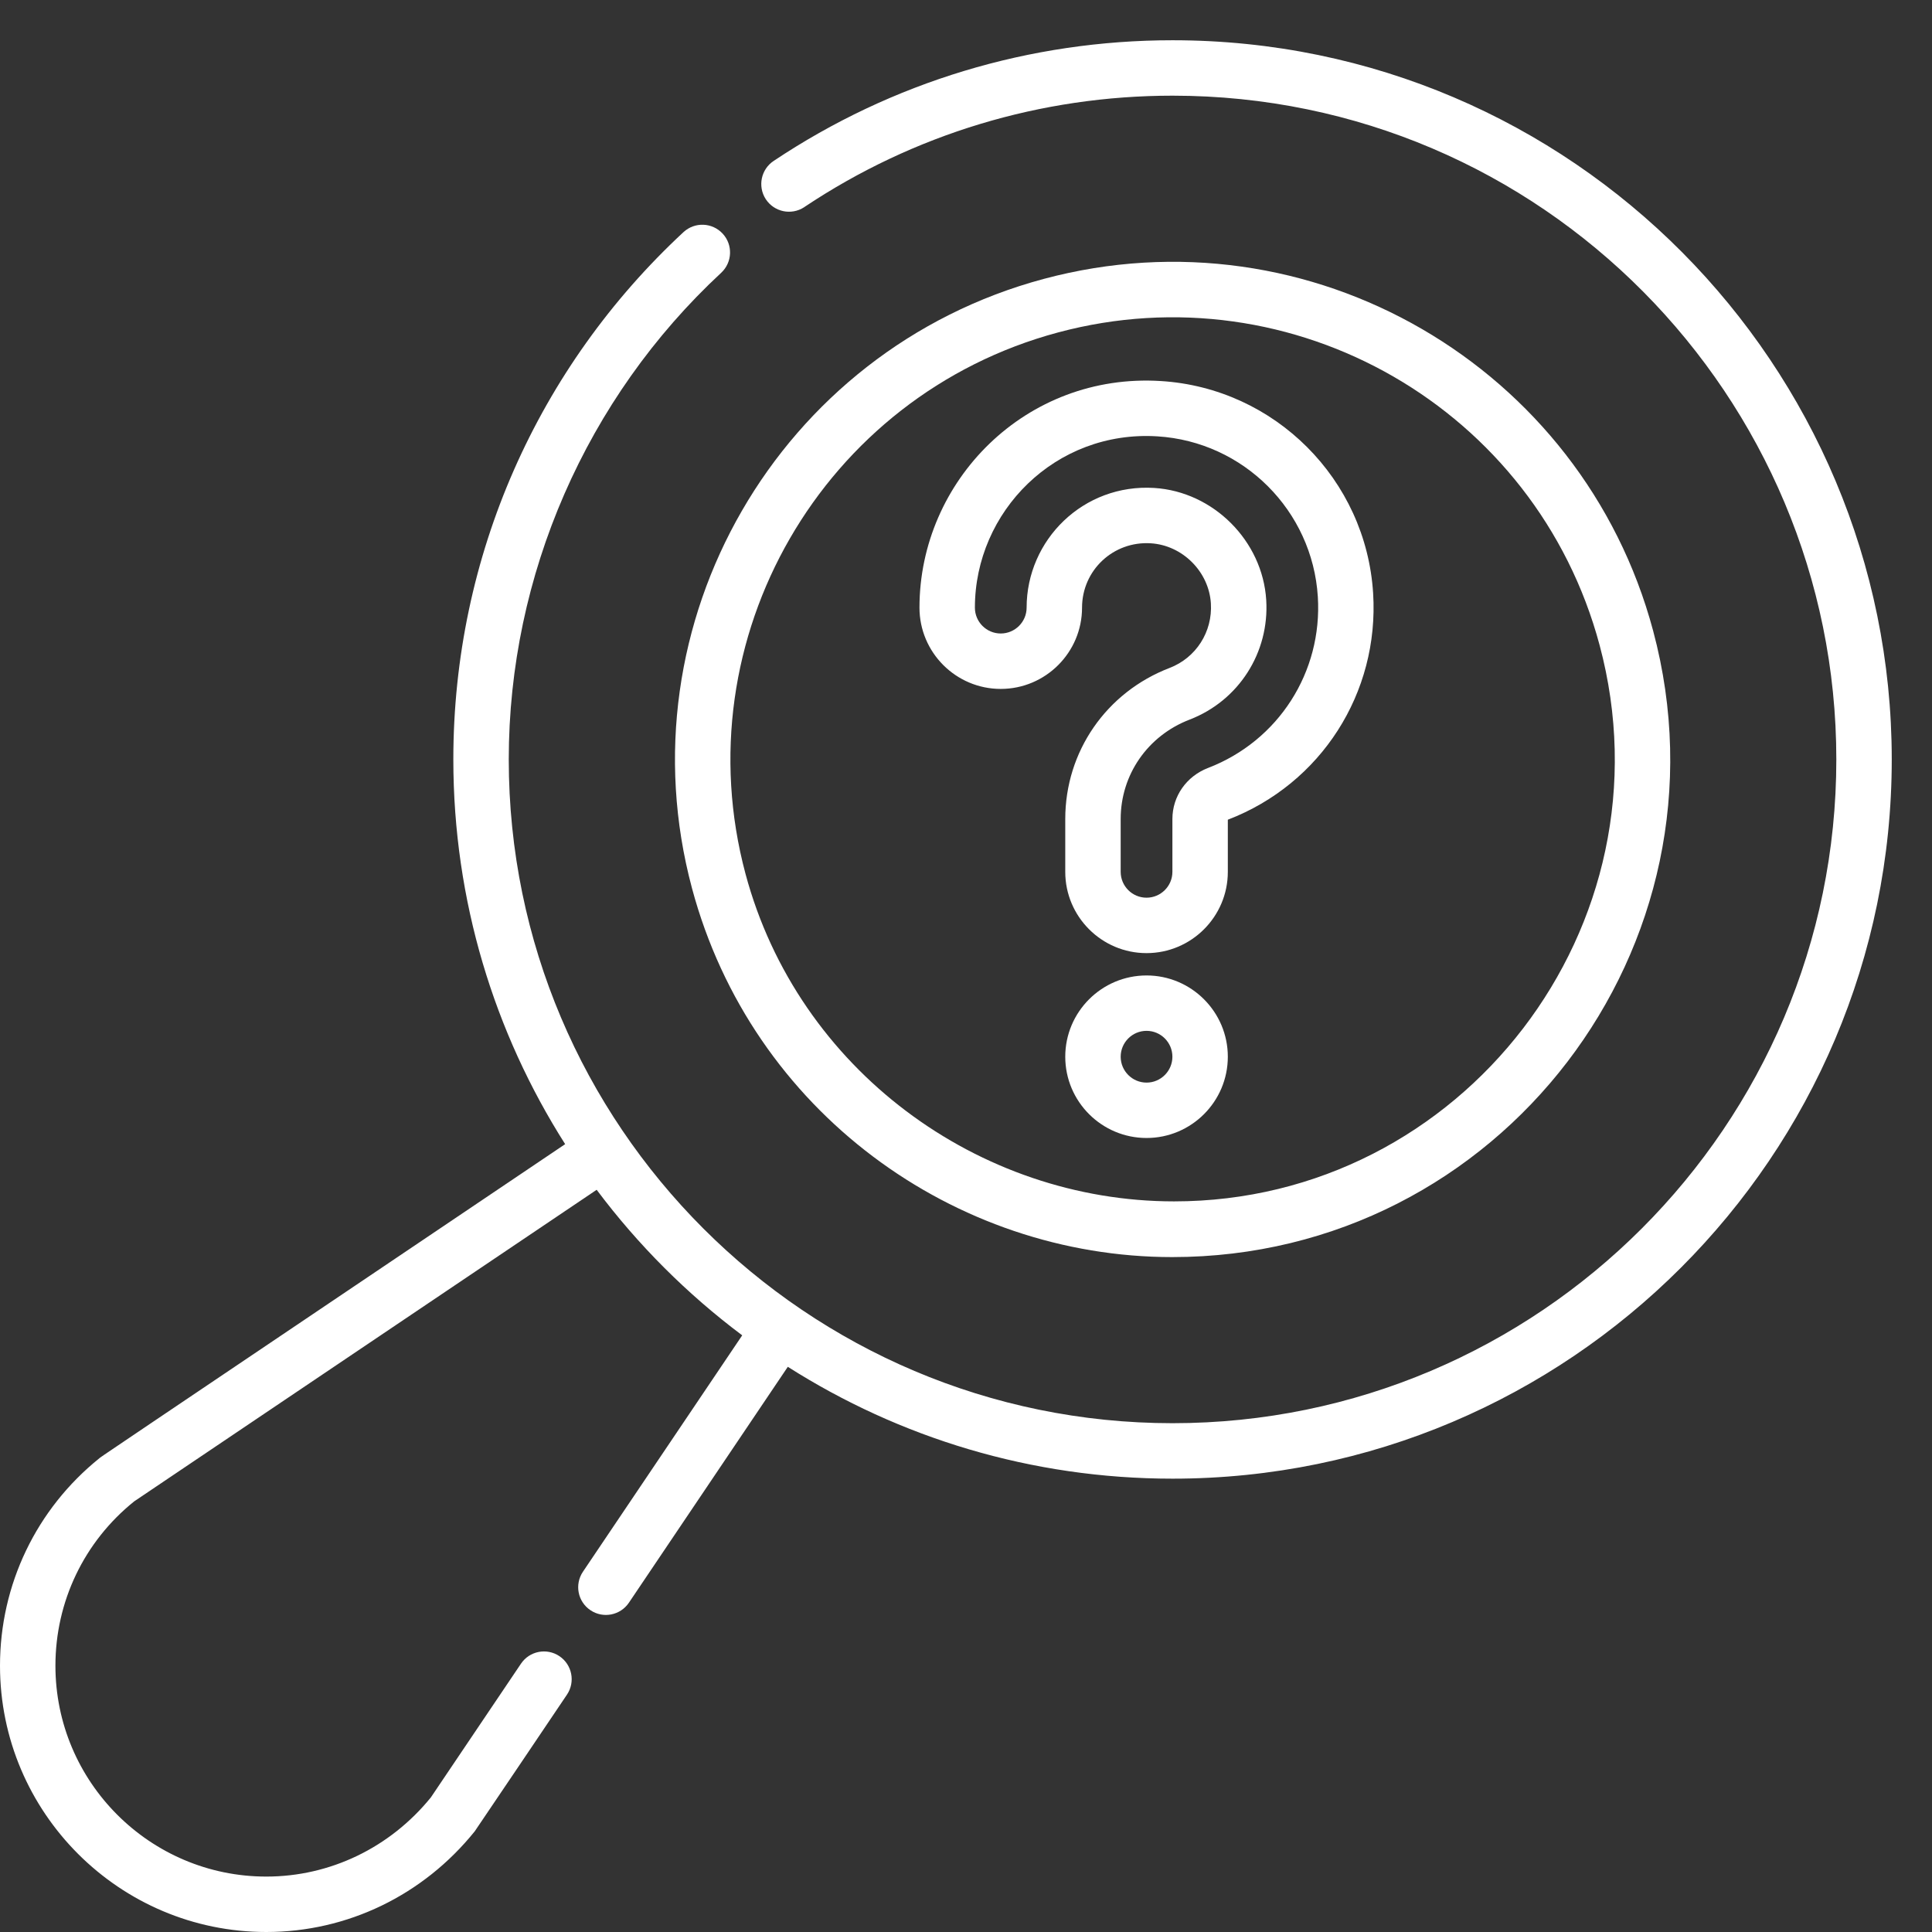 <svg xmlns="http://www.w3.org/2000/svg" xmlns:xlink="http://www.w3.org/1999/xlink" width="48" height="48" xml:space="preserve"><rect width="100%" height="100%" fill="#333333" stroke="none"/>  <g transform="translate(-336 -214)">    <g>      <g>        <g>          <g>            <path d="M365.132 215C361.588 215 358.162 216.036 355.226 217.995 354.908 218.202 354.818 218.629 355.025 218.948 355.233 219.266 355.659 219.356 355.978 219.149 355.982 219.146 355.986 219.143 355.99 219.14 358.7 217.332 361.861 216.377 365.132 216.377 374.315 216.377 381.623 223.856 381.623 232.868 381.623 241.962 374.225 249.359 365.132 249.359 356.038 249.359 348.64 241.962 348.64 232.868 348.64 228.296 350.564 223.889 353.918 220.777 354.196 220.518 354.213 220.082 353.954 219.804 353.695 219.525 353.26 219.509 352.981 219.767 349.369 223.119 347.263 227.811 347.263 232.868 347.263 236.381 348.283 239.66 350.041 242.426 337.9 250.606 338.542 250.171 338.471 250.228 336.901 251.491 336 253.371 336 255.384 336 259.032 338.968 262 342.616 262 344.628 262 346.516 261.088 347.795 259.498 347.823 259.463 350.061 256.14 350.086 256.103 350.298 255.788 350.215 255.36 349.899 255.147 349.584 254.935 349.156 255.018 348.944 255.333L346.704 258.657C345.688 259.907 344.199 260.623 342.616 260.623 339.727 260.623 337.377 258.273 337.377 255.384 337.377 253.79 338.09 252.301 339.334 251.301L350.824 243.56C351.851 244.931 353.069 246.149 354.44 247.176L350.483 253.049C350.27 253.365 350.353 253.793 350.669 254.005 350.984 254.218 351.412 254.134 351.625 253.819L355.573 247.958C358.339 249.717 361.618 250.737 365.132 250.737 374.984 250.737 383 242.721 383 232.868 383 223.091 375.069 215 365.132 215Z" fill="#FFFFFF" fill-rule="nonzero" fill-opacity="1"></path>            <path d="M353.192 236.067C354.682 241.625 359.719 245.232 365.123 245.232 373.279 245.232 379.165 237.485 377.071 229.669 375.314 223.11 368.558 219.154 361.933 220.929 355.349 222.693 351.428 229.484 353.192 236.067ZM362.289 222.259C368.136 220.692 374.169 224.16 375.741 230.026 377.609 236.997 372.328 243.849 365.168 243.848 360.315 243.848 355.827 240.579 354.522 235.711 352.955 229.861 356.439 223.826 362.289 222.259Z" fill="#FFFFFF" fill-rule="nonzero" fill-opacity="1"></path>            <path d="M360.863 231.116C361.977 231.116 362.883 230.21 362.883 229.097 362.883 228.17 363.658 227.439 364.591 227.498 365.379 227.547 366.035 228.202 366.084 228.991 366.128 229.697 365.716 230.341 365.06 230.594 363.484 231.199 362.466 232.673 362.466 234.348L362.466 235.661C362.466 236.774 363.372 237.68 364.485 237.68 365.599 237.68 366.505 236.774 366.505 235.661L366.505 234.366C366.506 234.365 366.507 234.364 366.509 234.364 368.82 233.476 370.269 231.216 370.115 228.741 369.94 225.91 367.672 223.642 364.842 223.467 361.488 223.256 358.844 225.945 358.844 229.097 358.844 230.21 359.75 231.116 360.863 231.116ZM364.756 224.841C366.895 224.974 368.608 226.687 368.741 228.826 368.858 230.698 367.762 232.407 366.015 233.079 365.476 233.286 365.128 233.784 365.128 234.348L365.128 235.661C365.128 236.015 364.839 236.303 364.485 236.303 364.131 236.303 363.843 236.015 363.843 235.661L363.843 234.348C363.843 233.248 364.514 232.279 365.554 231.879 366.774 231.41 367.54 230.215 367.459 228.906 367.367 227.437 366.145 226.215 364.677 226.123 362.915 226.014 361.506 227.414 361.506 229.097 361.506 229.451 361.217 229.739 360.863 229.739 360.509 229.739 360.221 229.451 360.221 229.097 360.221 226.714 362.219 224.682 364.756 224.841ZM364.486 238.235C363.372 238.235 362.466 239.14 362.466 240.254 362.466 241.368 363.372 242.273 364.486 242.273 365.599 242.273 366.505 241.368 366.505 240.254 366.505 239.141 365.599 238.235 364.486 238.235ZM364.486 240.897C364.131 240.897 363.843 240.608 363.843 240.254 363.843 239.9 364.131 239.611 364.486 239.611 364.84 239.611 365.128 239.9 365.128 240.254 365.128 240.608 364.84 240.897 364.486 240.897Z" fill="#FFFFFF" fill-rule="nonzero" fill-opacity="1"></path>          </g>        </g>      </g>    </g>  </g></svg>